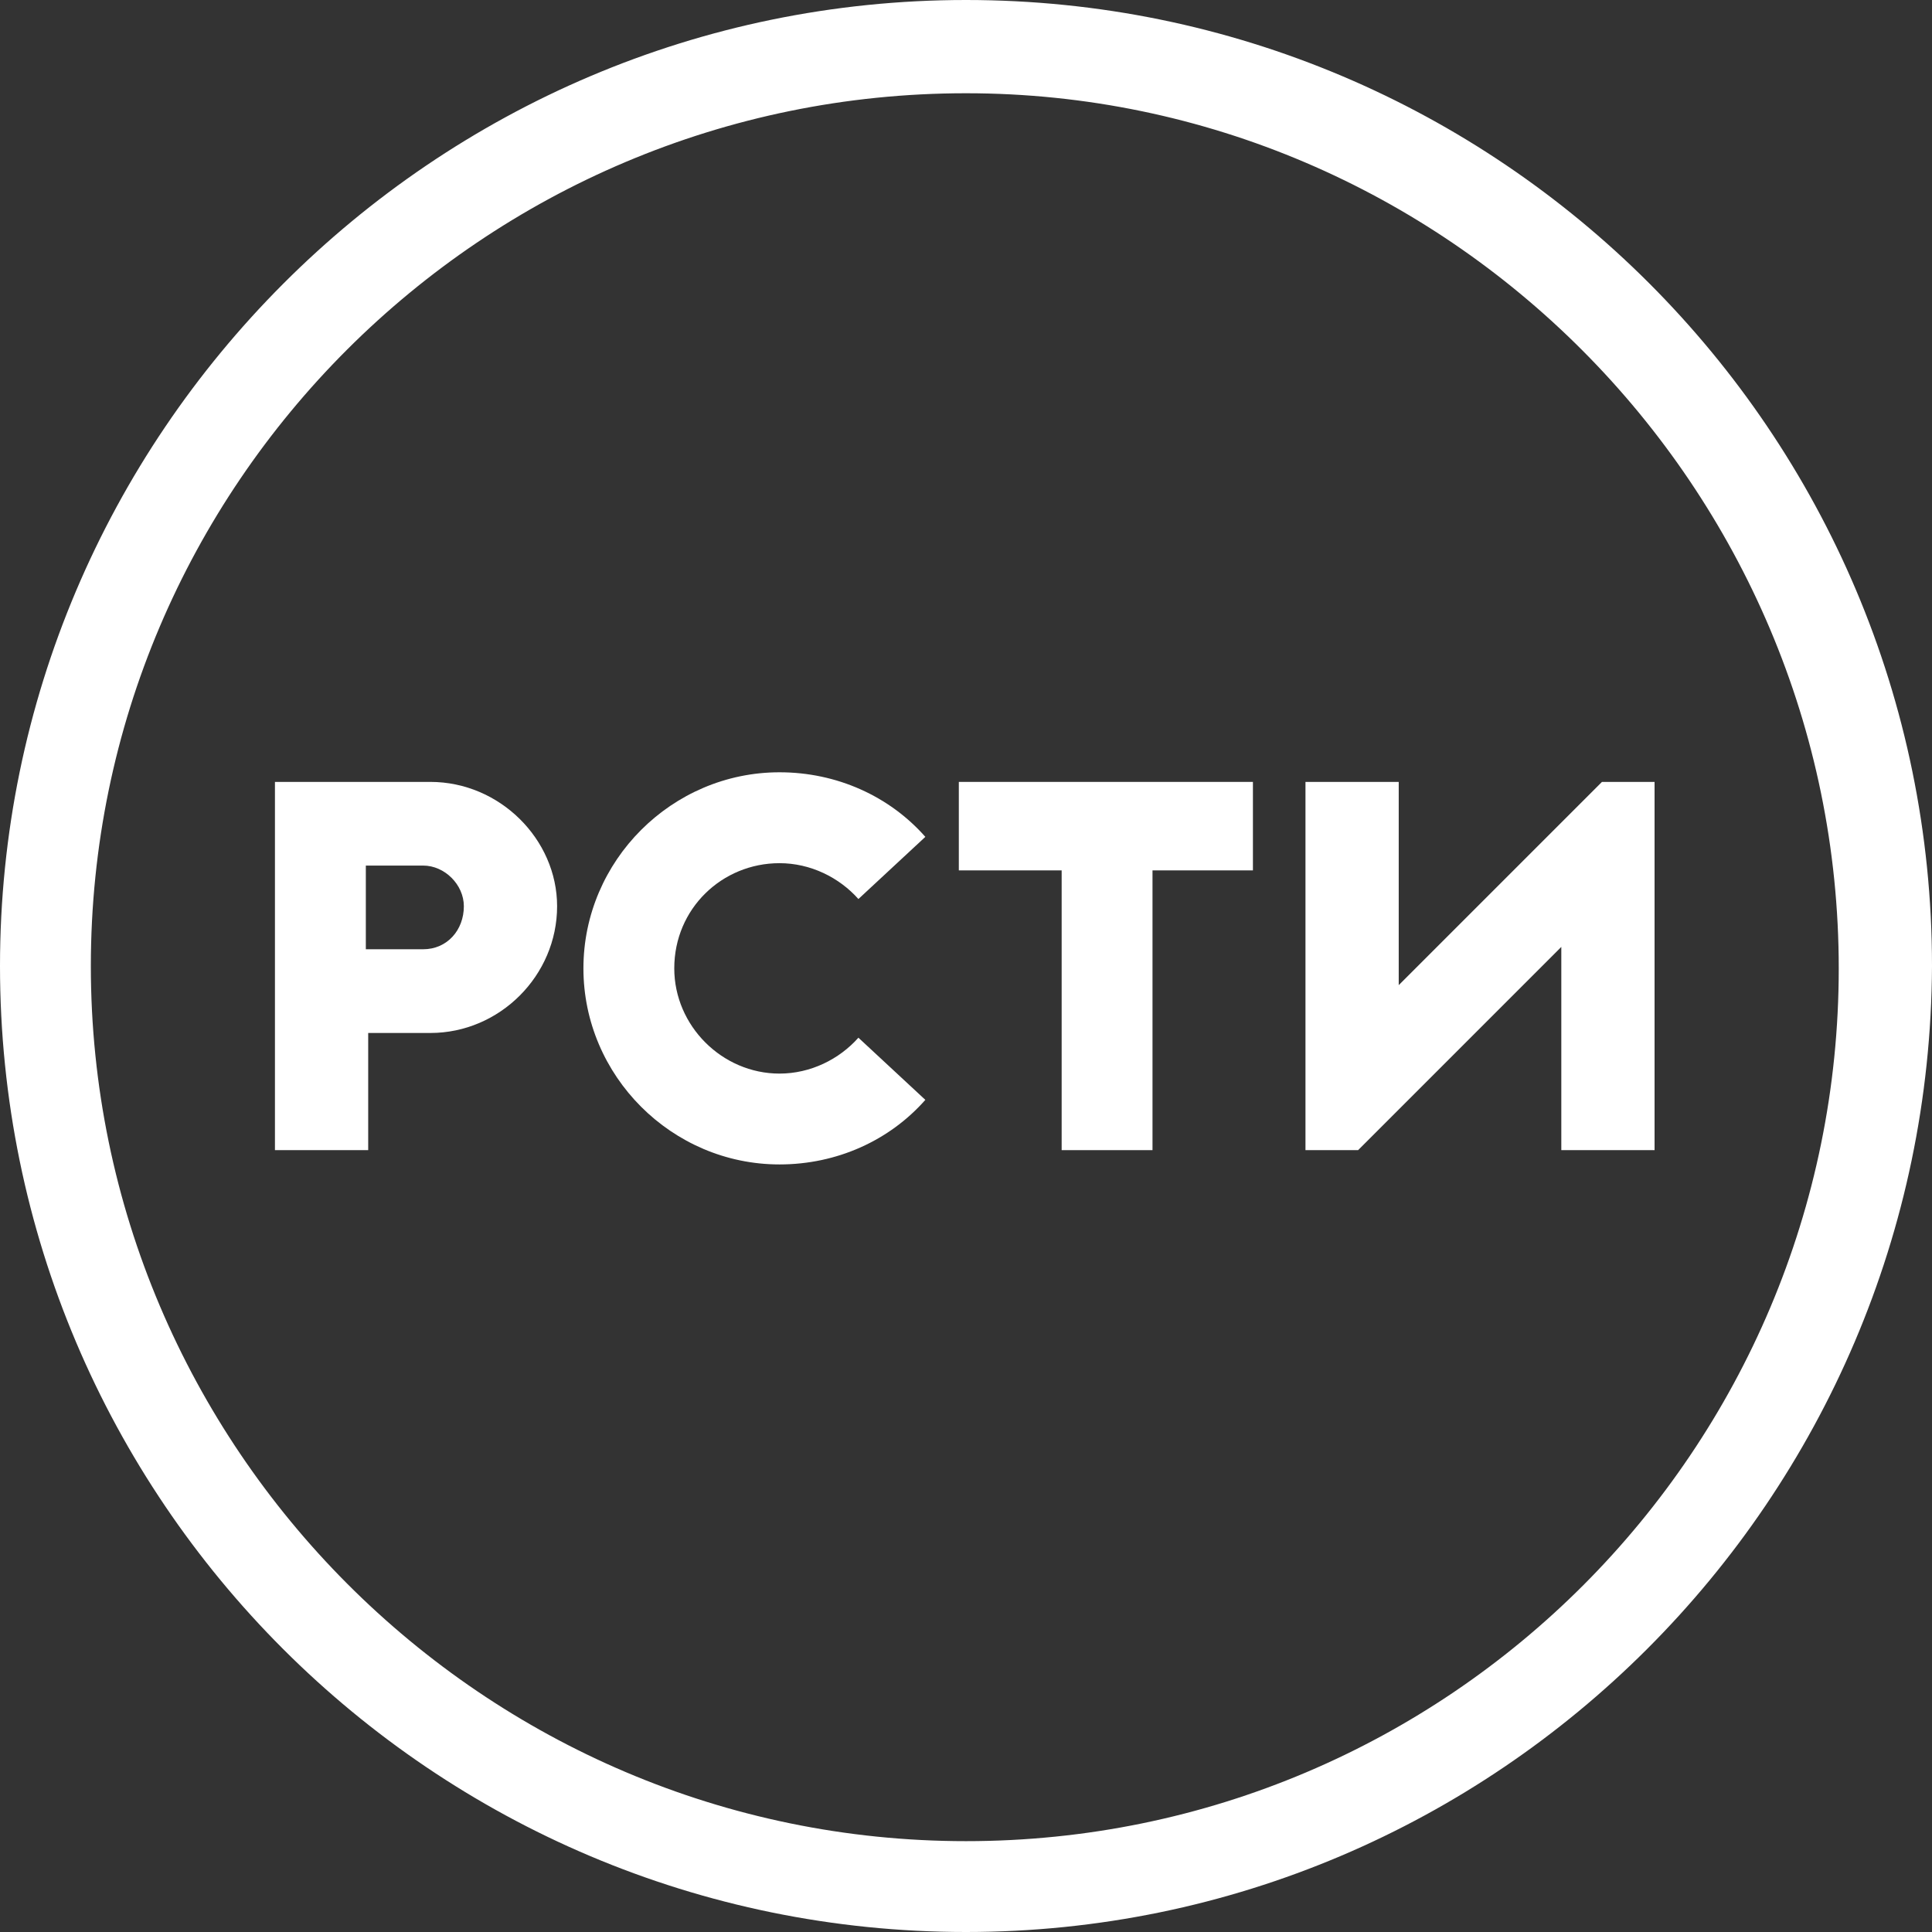<?xml version="1.0" encoding="UTF-8"?> <svg xmlns="http://www.w3.org/2000/svg" width="45" height="45" viewBox="0 0 45 45" fill="none"><rect x="0" y="0" width="45" height="45" fill="#333333" stroke="none"/> <path d="M9.857 22.11H8.521V20.161H9.857C10.358 20.161 10.804 20.607 10.804 21.108C10.804 21.665 10.414 22.11 9.857 22.11ZM10.024 18.212H6.404V26.789H8.576V24.06H10.024C11.639 24.06 12.976 22.723 12.976 21.108C12.976 19.549 11.639 18.212 10.024 18.212Z" fill="white"></path> <path d="M19.994 24.17C19.548 24.672 18.88 25.006 18.156 25.006C16.819 25.006 15.705 23.892 15.705 22.555C15.705 21.163 16.819 20.105 18.156 20.105C18.88 20.105 19.548 20.439 19.994 20.94L21.553 19.492C20.718 18.545 19.492 17.988 18.156 17.988C15.649 17.988 13.589 20.049 13.589 22.555C13.589 25.061 15.649 27.122 18.156 27.122C19.492 27.122 20.718 26.565 21.553 25.618L19.994 24.17Z" fill="white"></path> <path d="M22.5 2.172C11.25 2.172 2.116 11.306 2.116 22.5C2.116 33.694 11.25 42.884 22.5 42.884C33.75 42.884 42.828 33.75 42.828 22.556C42.828 11.361 33.694 2.172 22.5 2.172ZM22.5 45C10.08 45 0 34.92 0 22.5C0 10.136 10.08 0 22.5 0C34.92 0 45 10.08 45 22.5C44.944 34.92 34.864 45 22.5 45Z" fill="white"></path> <path d="M29.183 18.212H22.333V20.273H24.728V26.789H26.844V20.273H29.183V18.212Z" fill="white"></path> <path d="M37.313 18.212L32.579 22.946V18.212H30.407V26.789H31.633L36.366 22.055V26.789H38.538V18.212H37.313Z" fill="white"></path> </svg> 